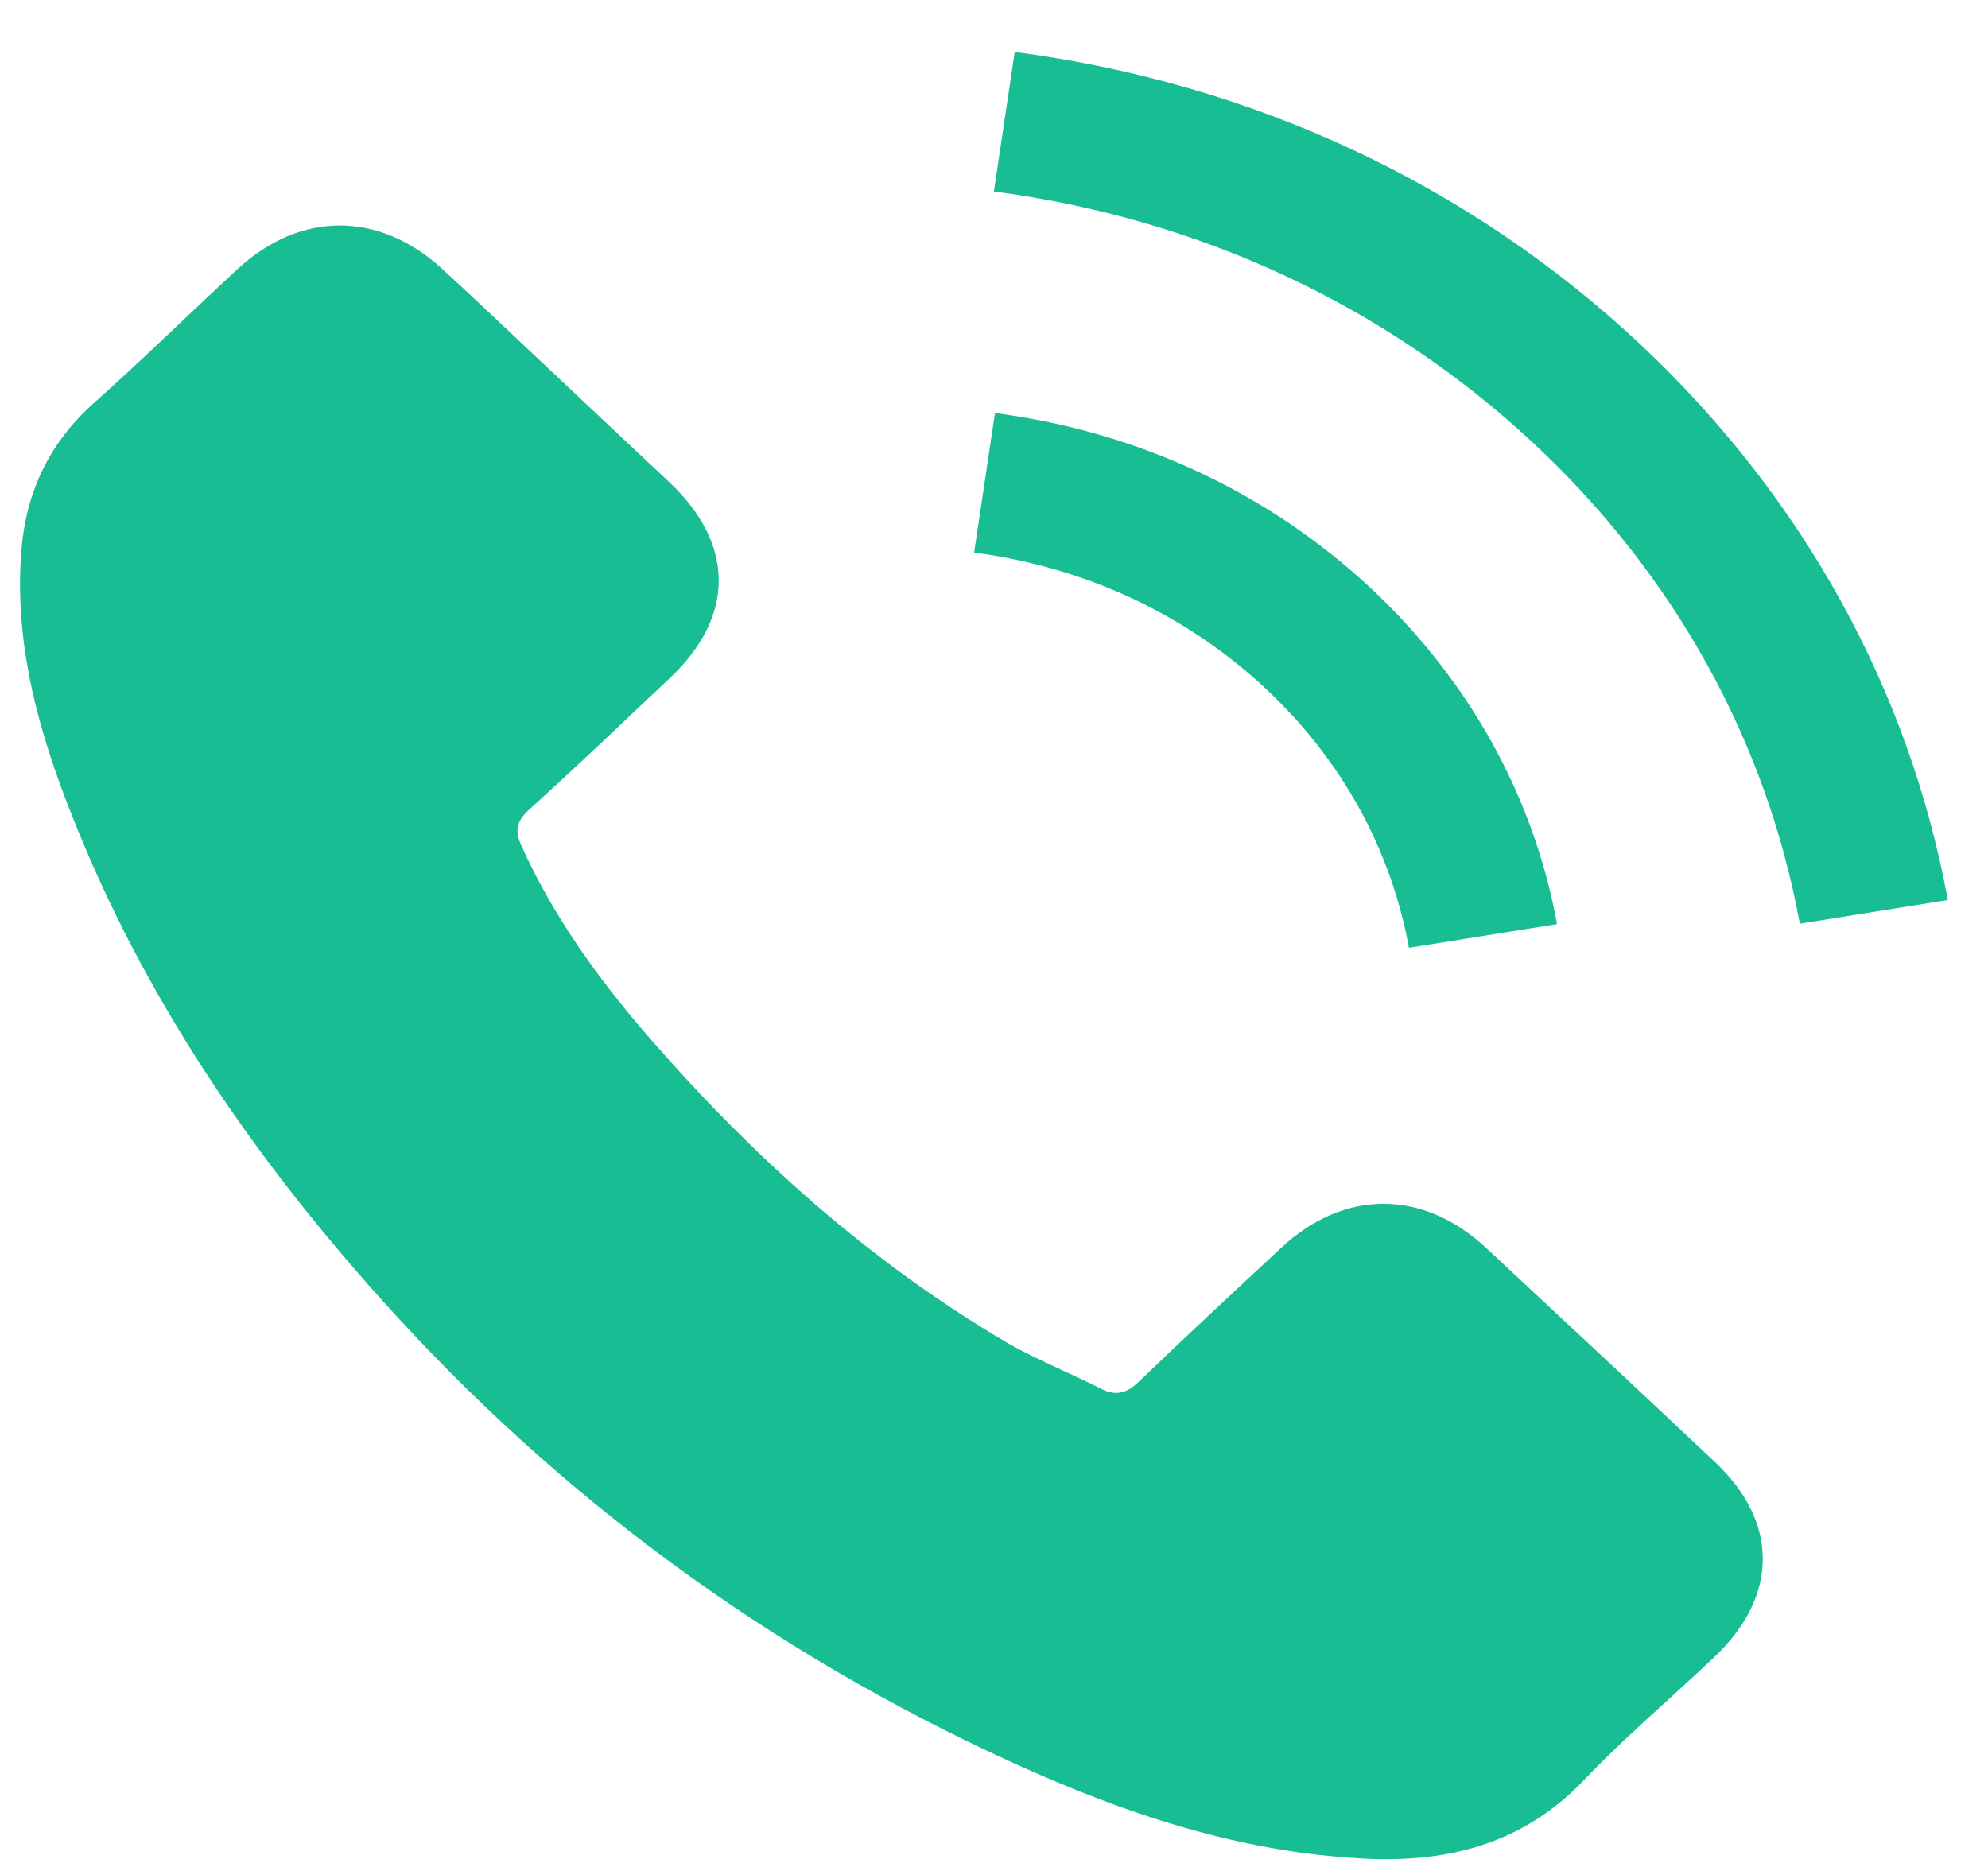 <?xml version="1.0" encoding="UTF-8"?>
<svg xmlns="http://www.w3.org/2000/svg" width="33" height="31" viewBox="0 0 33 31" fill="none">
  <path d="M16.844 0.863C20.806 1.381 24.396 3.061 27.233 5.72C29.923 8.249 31.687 11.433 32.333 14.941L29.876 15.334C29.323 12.307 27.799 9.553 25.474 7.375C23.024 5.084 19.921 3.629 16.498 3.179L16.844 0.863Z" fill="#18BD93"></path>
  <path d="M24.662 20.71C23.617 19.742 22.312 19.742 21.273 20.71L21.267 20.715C20.477 21.45 19.686 22.185 18.909 22.932C18.696 23.138 18.516 23.182 18.256 23.044C18.053 22.941 17.845 22.845 17.637 22.749C17.32 22.602 17.002 22.456 16.705 22.283C14.407 20.928 12.483 19.186 10.778 17.226C9.932 16.252 9.18 15.21 8.654 14.036C8.547 13.799 8.567 13.643 8.774 13.449C9.453 12.834 10.117 12.205 10.784 11.573L11.118 11.258C12.203 10.234 12.203 9.035 11.111 8.005C10.801 7.712 10.491 7.421 10.181 7.131C9.872 6.841 9.562 6.55 9.253 6.257C9.04 6.057 8.827 5.856 8.614 5.656C8.19 5.255 7.766 4.854 7.335 4.459C6.29 3.504 4.985 3.504 3.946 4.465C3.626 4.76 3.312 5.058 2.997 5.356C2.526 5.802 2.056 6.247 1.568 6.682C0.816 7.35 0.436 8.168 0.356 9.123C0.23 10.677 0.636 12.144 1.209 13.574C2.381 16.533 4.165 19.161 6.33 21.571C9.253 24.83 12.742 27.408 16.825 29.269C18.662 30.105 20.567 30.748 22.638 30.854C24.063 30.929 25.302 30.592 26.294 29.55C26.74 29.082 27.224 28.641 27.708 28.201C27.96 27.971 28.212 27.741 28.458 27.508C29.524 26.497 29.53 25.273 28.471 24.274C27.206 23.082 25.934 21.896 24.662 20.71Z" fill="#18BD93"></path>
  <path d="M23.388 15.734L25.846 15.341C25.459 13.224 24.394 11.308 22.776 9.784C21.064 8.18 18.9 7.169 16.516 6.857L16.17 9.173C18.014 9.416 19.692 10.197 21.018 11.439C22.27 12.613 23.089 14.098 23.388 15.734Z" fill="#18BD93"></path>
</svg>
